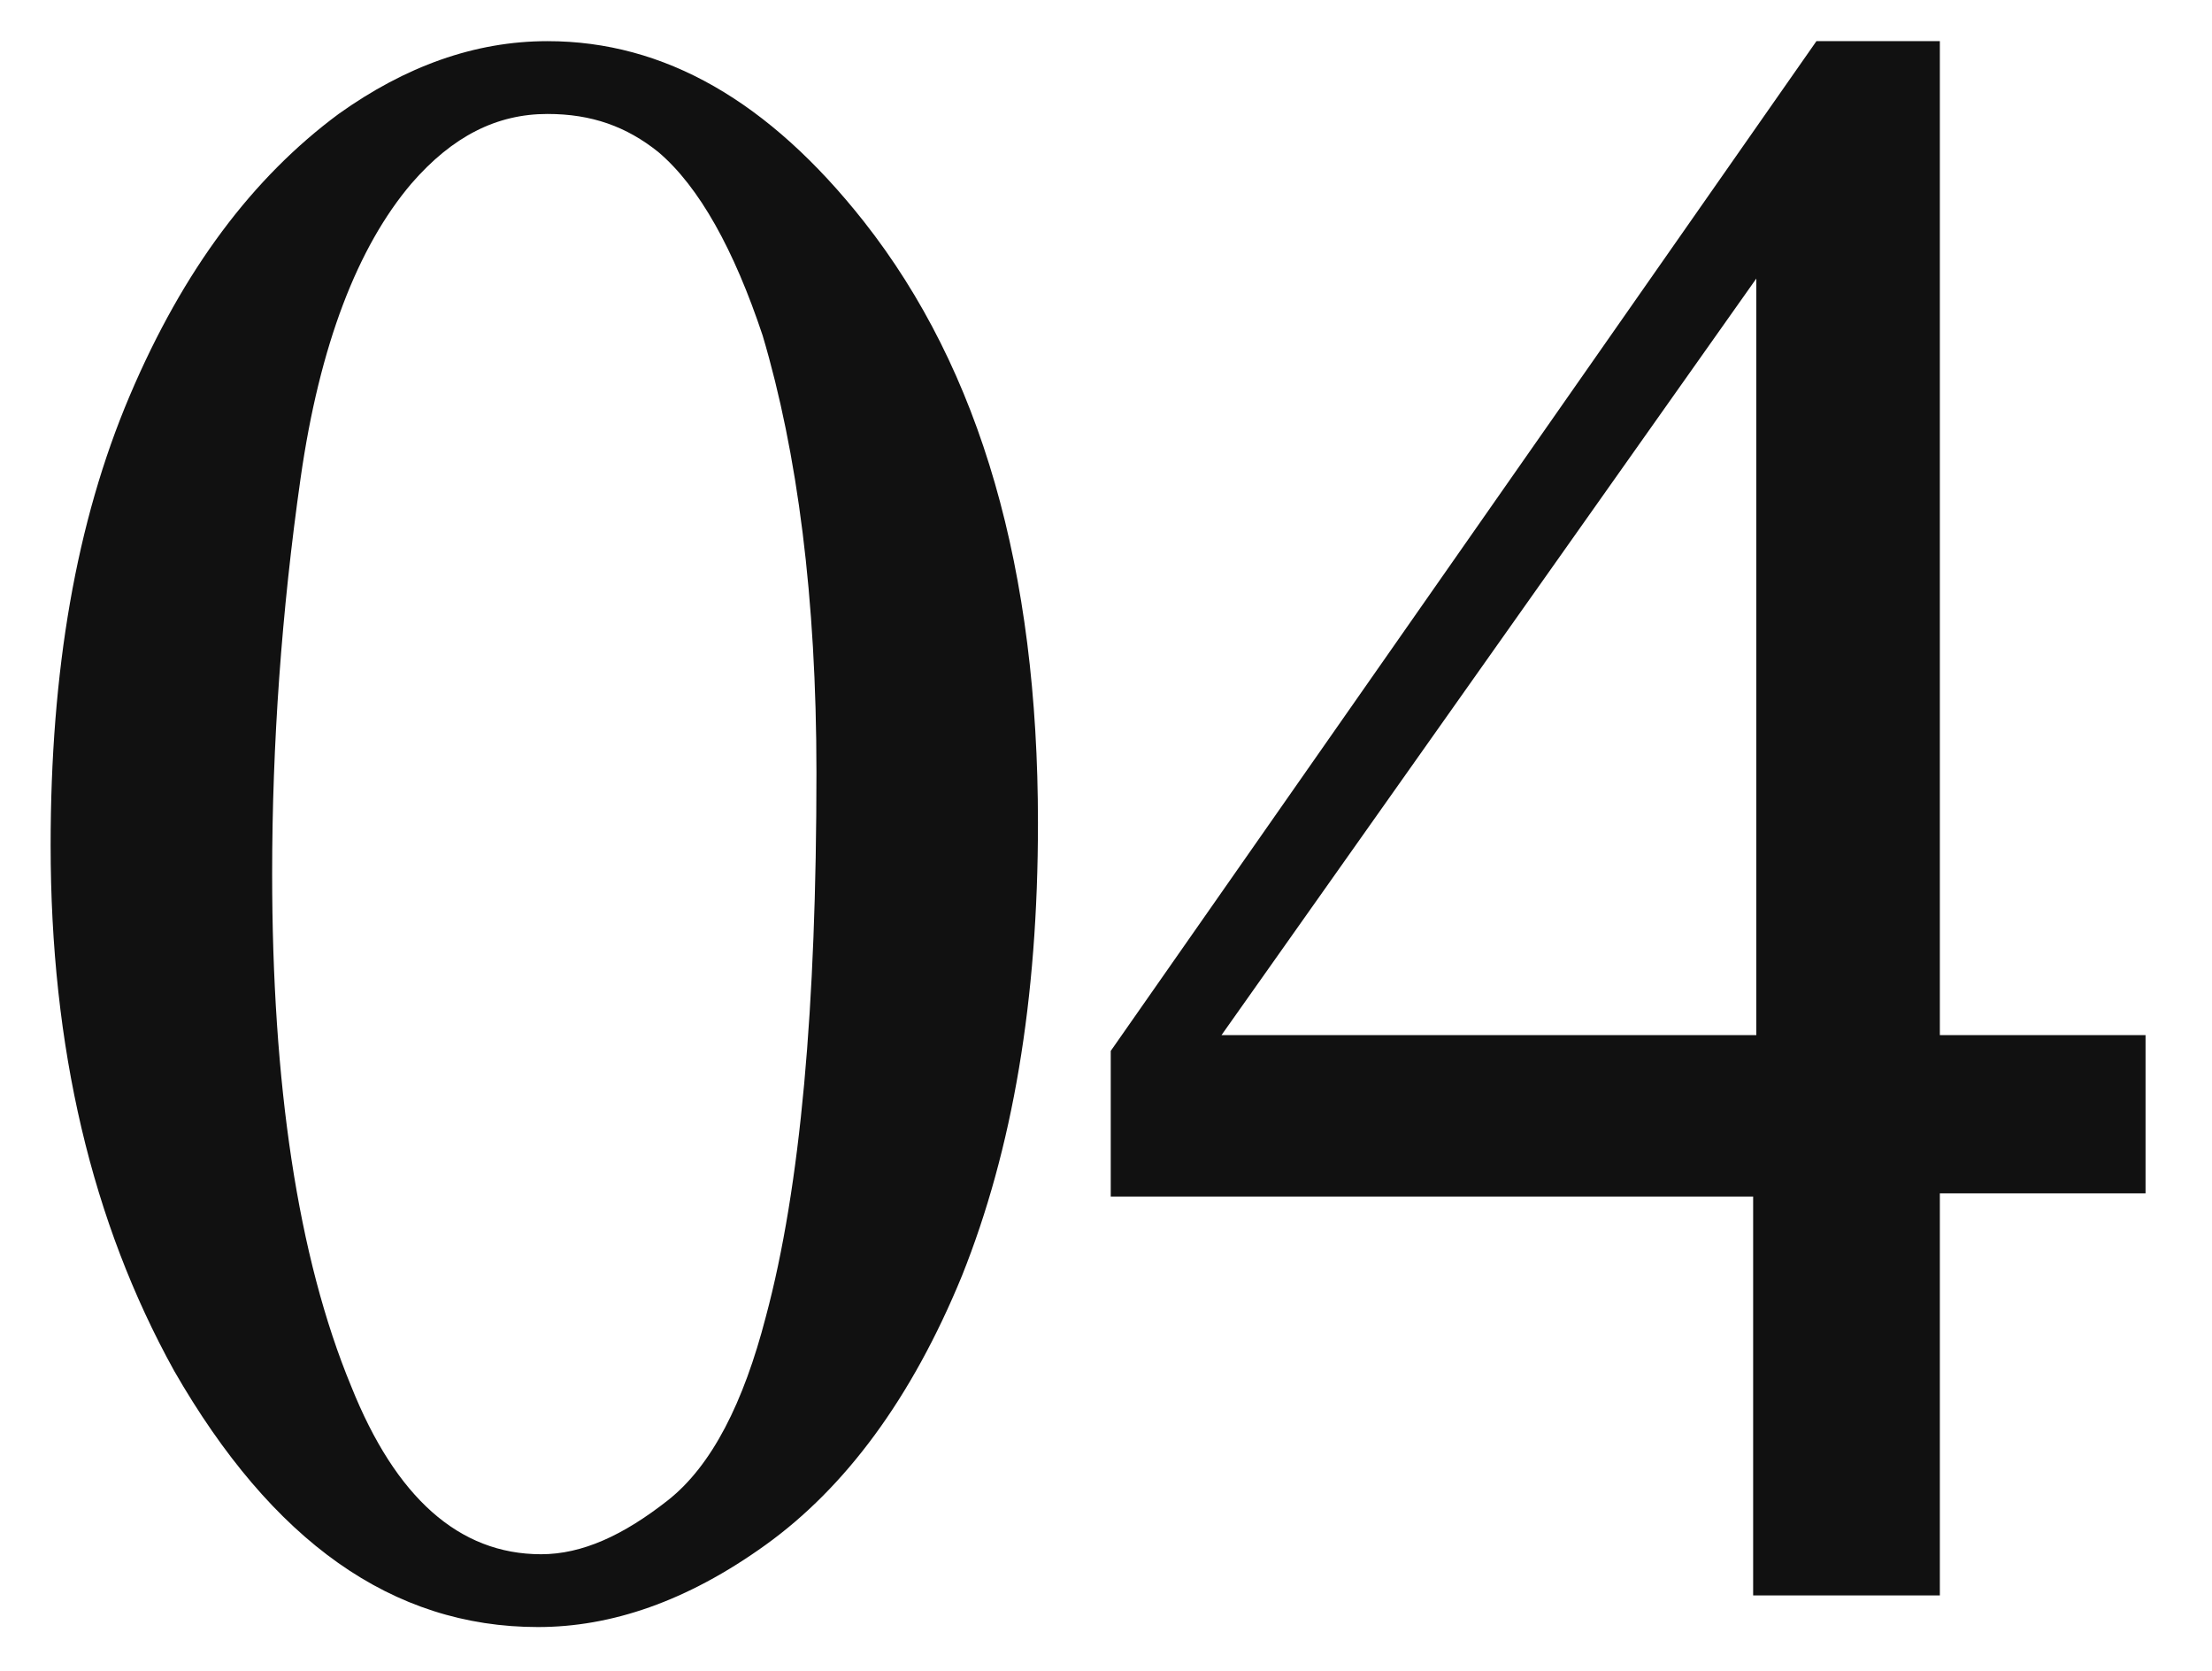 <?xml version="1.0" encoding="utf-8"?>
<!-- Generator: Adobe Illustrator 28.1.0, SVG Export Plug-In . SVG Version: 6.00 Build 0)  -->
<svg version="1.1" id="レイヤー_1" xmlns="http://www.w3.org/2000/svg" xmlns:xlink="http://www.w3.org/1999/xlink" x="0px"
	 y="0px" viewBox="0 0 69.9 52.8" style="enable-background:new 0 0 69.9 52.8;" xml:space="preserve">
<style type="text/css">
	.st0{fill:#111111;}
</style>
<g>
	<g>
		<path class="st0" d="M1.6,26.7c0-5.5,0.8-10.2,2.5-14.2c1.7-4,3.9-6.9,6.6-8.9c2.1-1.5,4.3-2.3,6.6-2.3c3.7,0,7,1.9,10,5.7
			c3.7,4.7,5.5,11,5.5,19c0,5.6-0.8,10.3-2.4,14.3c-1.6,3.9-3.7,6.7-6.2,8.5c-2.5,1.8-4.9,2.6-7.2,2.6c-4.6,0-8.4-2.7-11.5-8.1
			C2.9,38.6,1.6,33.1,1.6,26.7z M8.6,27.6c0,6.6,0.8,12.1,2.5,16.2c1.4,3.5,3.4,5.3,6,5.3c1.3,0,2.6-0.6,4-1.7
			c1.4-1.1,2.4-3.1,3.1-5.8c1.1-4.1,1.6-9.8,1.6-17.2c0-5.5-0.6-10.1-1.7-13.8c-0.9-2.7-2-4.7-3.3-5.8c-1-0.8-2.1-1.2-3.5-1.2
			c-1.6,0-3,0.7-4.3,2.2c-1.7,2-2.9,5.1-3.5,9.3C8.9,19.3,8.6,23.5,8.6,27.6z"/>
		<path class="st0" d="M67.8,32.7v5h-6.5v12.7h-5.9V37.8H35.1v-4.6L57.4,1.3h3.9v31.4H67.8z M55.5,32.7V8.8L38.6,32.7H55.5z"/>
	</g>
</g>
</svg>
